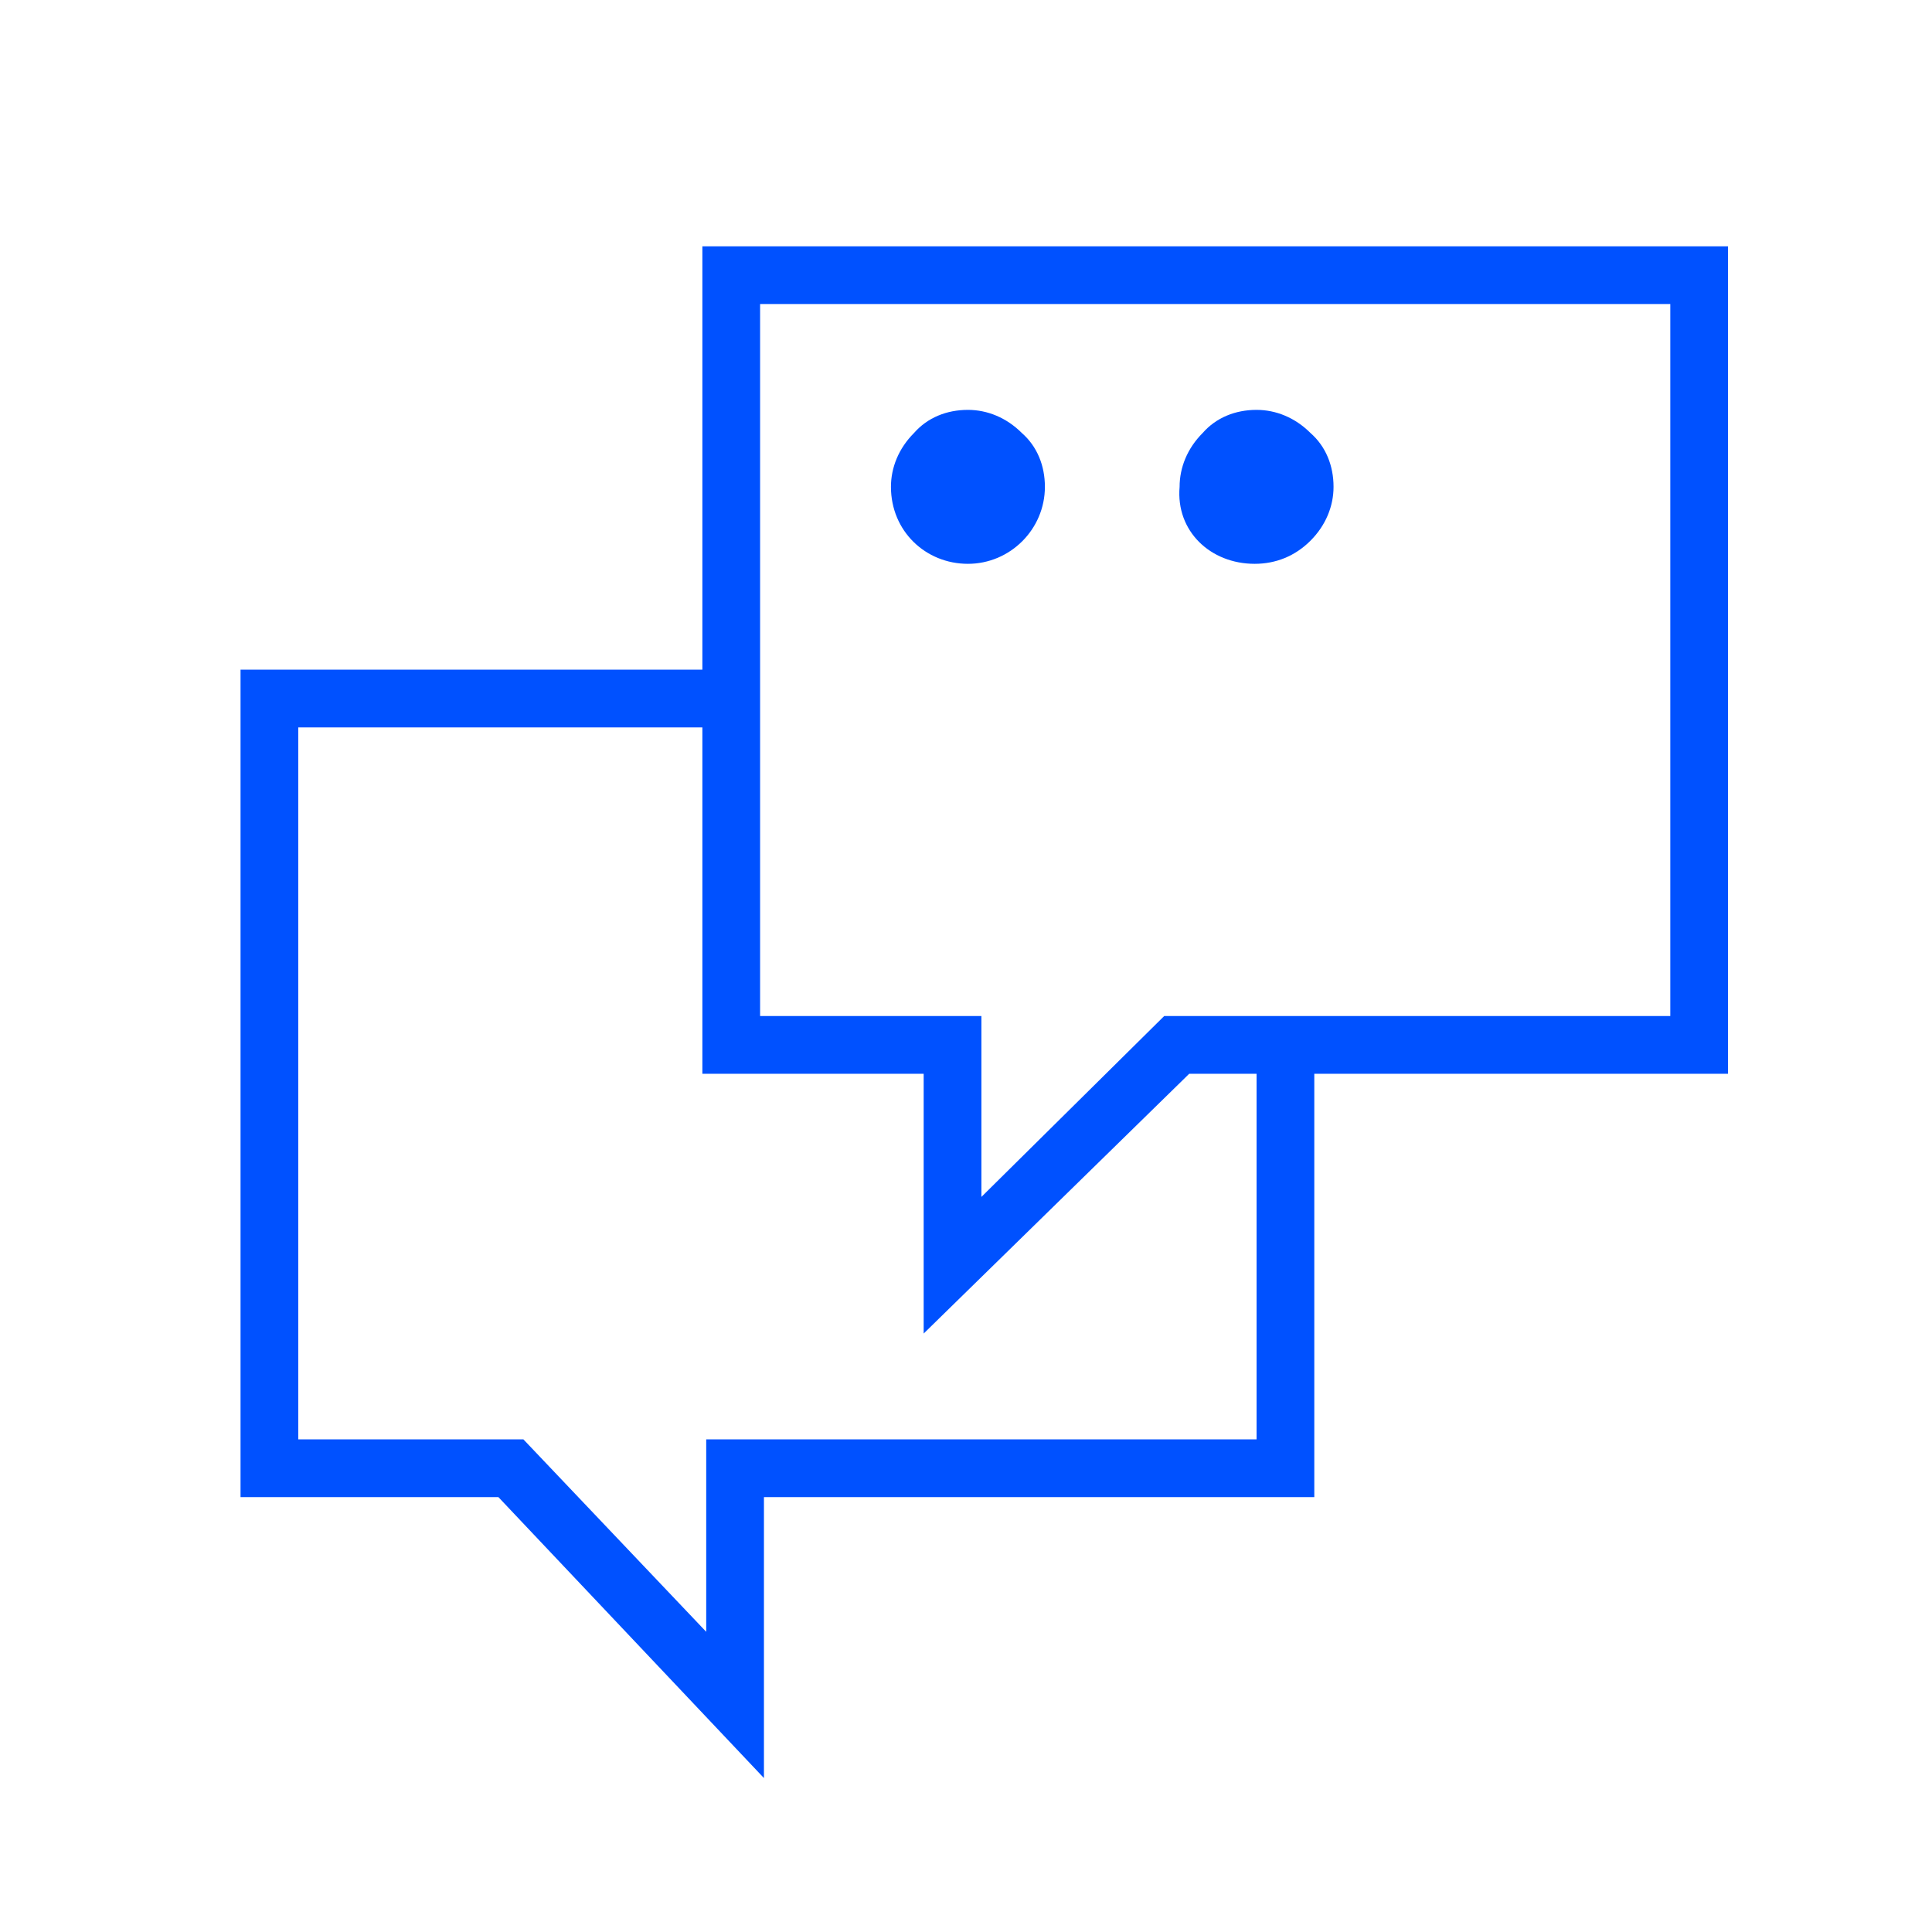 <?xml version="1.0" encoding="UTF-8"?> <!-- Generator: Adobe Illustrator 21.1.0, SVG Export Plug-In . SVG Version: 6.00 Build 0) --> <svg xmlns="http://www.w3.org/2000/svg" xmlns:xlink="http://www.w3.org/1999/xlink" id="Layer_1" x="0px" y="0px" viewBox="0 0 100.4 100.4" style="enable-background:new 0 0 100.4 100.4;" xml:space="preserve"> <style type="text/css"> .st0{fill:#0051FF;} </style> <path class="st0" d="M89.8,12.8H36.5v22h-24v43h13.4l13.8,14.6l0-14.6h28.6v-22h21.5V12.8L89.8,12.8z M65.2,74.8H36.7l0,10l-9.5-10 H15.5v-37h21v18H48v13.5l13.8-13.5h3.5V74.8L65.2,74.8z M86.8,52.8H60.5L51,62.2v-9.4H39.5v-37h47.3L86.8,52.8L86.8,52.8z"></path> <path class="st0" d="M50.3,29.3C50.3,29.3,50.3,29.3,50.3,29.3c2.2,0,4-1.8,4-4c0-1.1-0.4-2.1-1.2-2.8c-0.8-0.8-1.8-1.2-2.8-1.2 c-1.1,0-2.1,0.4-2.8,1.2c-0.8,0.8-1.2,1.8-1.2,2.8C46.3,27.6,48.1,29.3,50.3,29.3z M49.4,24.4c0.2-0.2,0.5-0.4,0.9-0.4c0,0,0,0,0,0 c0.3,0,0.6,0.1,0.9,0.4c0.2,0.2,0.4,0.5,0.4,0.9c0,0.7-0.6,1.3-1.2,1.3c0,0,0,0,0,0c-0.7,0-1.2-0.6-1.3-1.2 C49,25,49.1,24.7,49.4,24.4z"></path> <path class="st0" d="M65.2,29.3C65.2,29.3,65.2,29.3,65.2,29.3c1.1,0,2.1-0.4,2.9-1.2c0.8-0.8,1.2-1.8,1.2-2.8 c0-1.1-0.4-2.1-1.2-2.8c-0.8-0.8-1.8-1.2-2.8-1.2c-1.1,0-2.1,0.4-2.8,1.2c-0.8,0.8-1.2,1.8-1.2,2.8C61.1,27.6,62.9,29.3,65.2,29.3z M64.3,24.4c0.2-0.2,0.6-0.4,0.9-0.4c0,0,0,0,0,0c0.3,0,0.6,0.1,0.9,0.4c0.2,0.2,0.4,0.5,0.4,0.9v0c0,0.3-0.1,0.6-0.4,0.9 c-0.2,0.2-0.5,0.4-0.9,0.4c0,0,0,0,0,0c-0.7,0-1.2-0.6-1.3-1.2C63.9,25,64,24.7,64.3,24.4z"></path> <circle class="st0" cx="50.5" cy="25.1" r="1.9"></circle> <circle class="st0" cx="65.6" cy="25.3" r="2"></circle> </svg> 